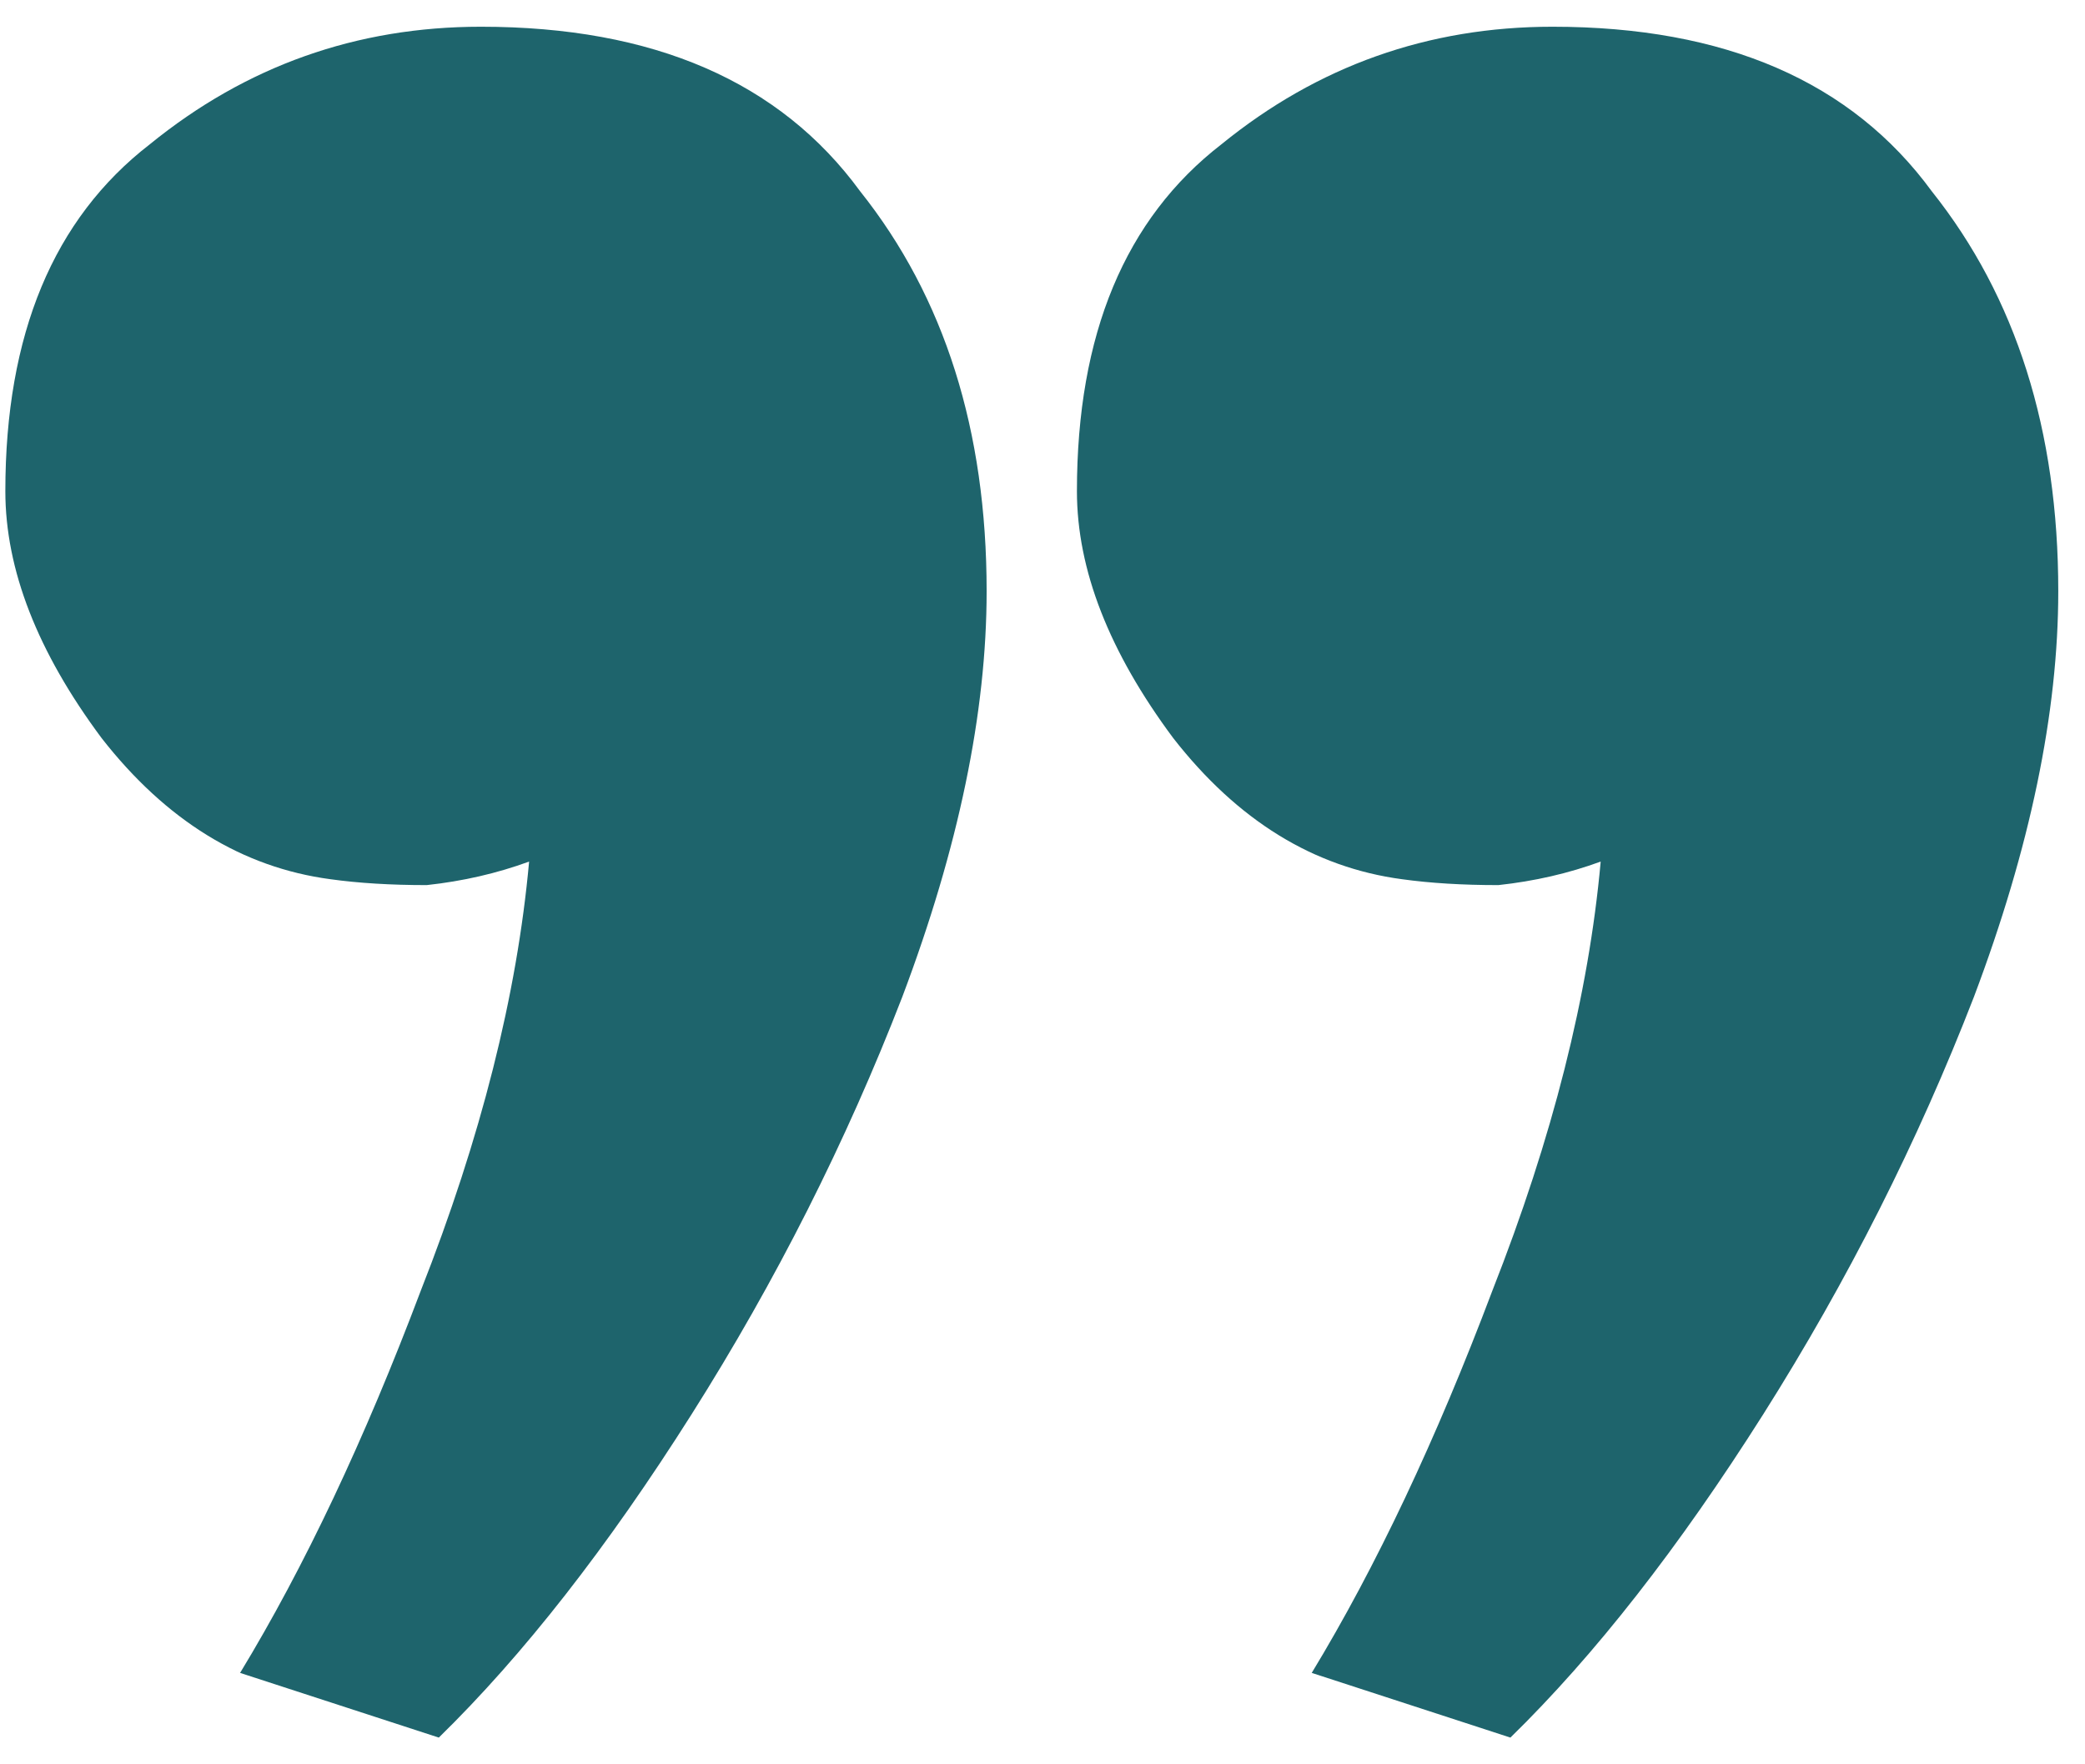 <svg width="39" height="33" viewBox="0 0 39 33" fill="none" xmlns="http://www.w3.org/2000/svg">
<g clip-path="url(#clip0_165_89)">
<path d="M18.455 11.057C18.455 13.329 17.93 15.858 16.878 18.644C15.828 21.357 14.514 23.959 12.937 26.452C11.361 28.944 9.784 30.96 8.208 32.5L4.491 31.29C5.693 29.311 6.819 26.928 7.87 24.143C8.996 21.284 9.671 18.608 9.897 16.115C9.296 16.335 8.658 16.482 7.982 16.555C7.307 16.555 6.706 16.518 6.181 16.445C4.529 16.225 3.103 15.345 1.901 13.806C0.7 12.193 0.1 10.653 0.1 9.187C0.1 6.255 1 4.092 2.802 2.699C4.604 1.233 6.669 0.5 8.996 0.5C12.224 0.5 14.589 1.526 16.09 3.579C17.667 5.558 18.455 8.051 18.455 11.057ZM38.5 11.057C38.5 13.329 37.974 15.858 36.923 18.644C35.872 21.357 34.558 23.959 32.982 26.452C31.405 28.944 29.829 30.96 28.252 32.5L24.536 31.29C25.737 29.311 26.863 26.928 27.914 24.143C29.04 21.284 29.716 18.608 29.941 16.115C29.341 16.335 28.703 16.482 28.027 16.555C27.351 16.555 26.751 16.518 26.225 16.445C24.573 16.225 23.147 15.345 21.946 13.806C20.745 12.193 20.144 10.653 20.144 9.187C20.144 6.255 21.045 4.092 22.847 2.699C24.649 1.233 26.713 0.5 29.04 0.5C32.269 0.5 34.633 1.526 36.135 3.579C37.711 5.558 38.5 8.051 38.5 11.057Z" fill="#1E646C"/>
</g>
<defs>
<clipPath id="clip0_165_89">
<rect width="38.4" height="32" fill="white" transform="translate(0.1 0.5)"/>
</clipPath>
</defs>
</svg>
